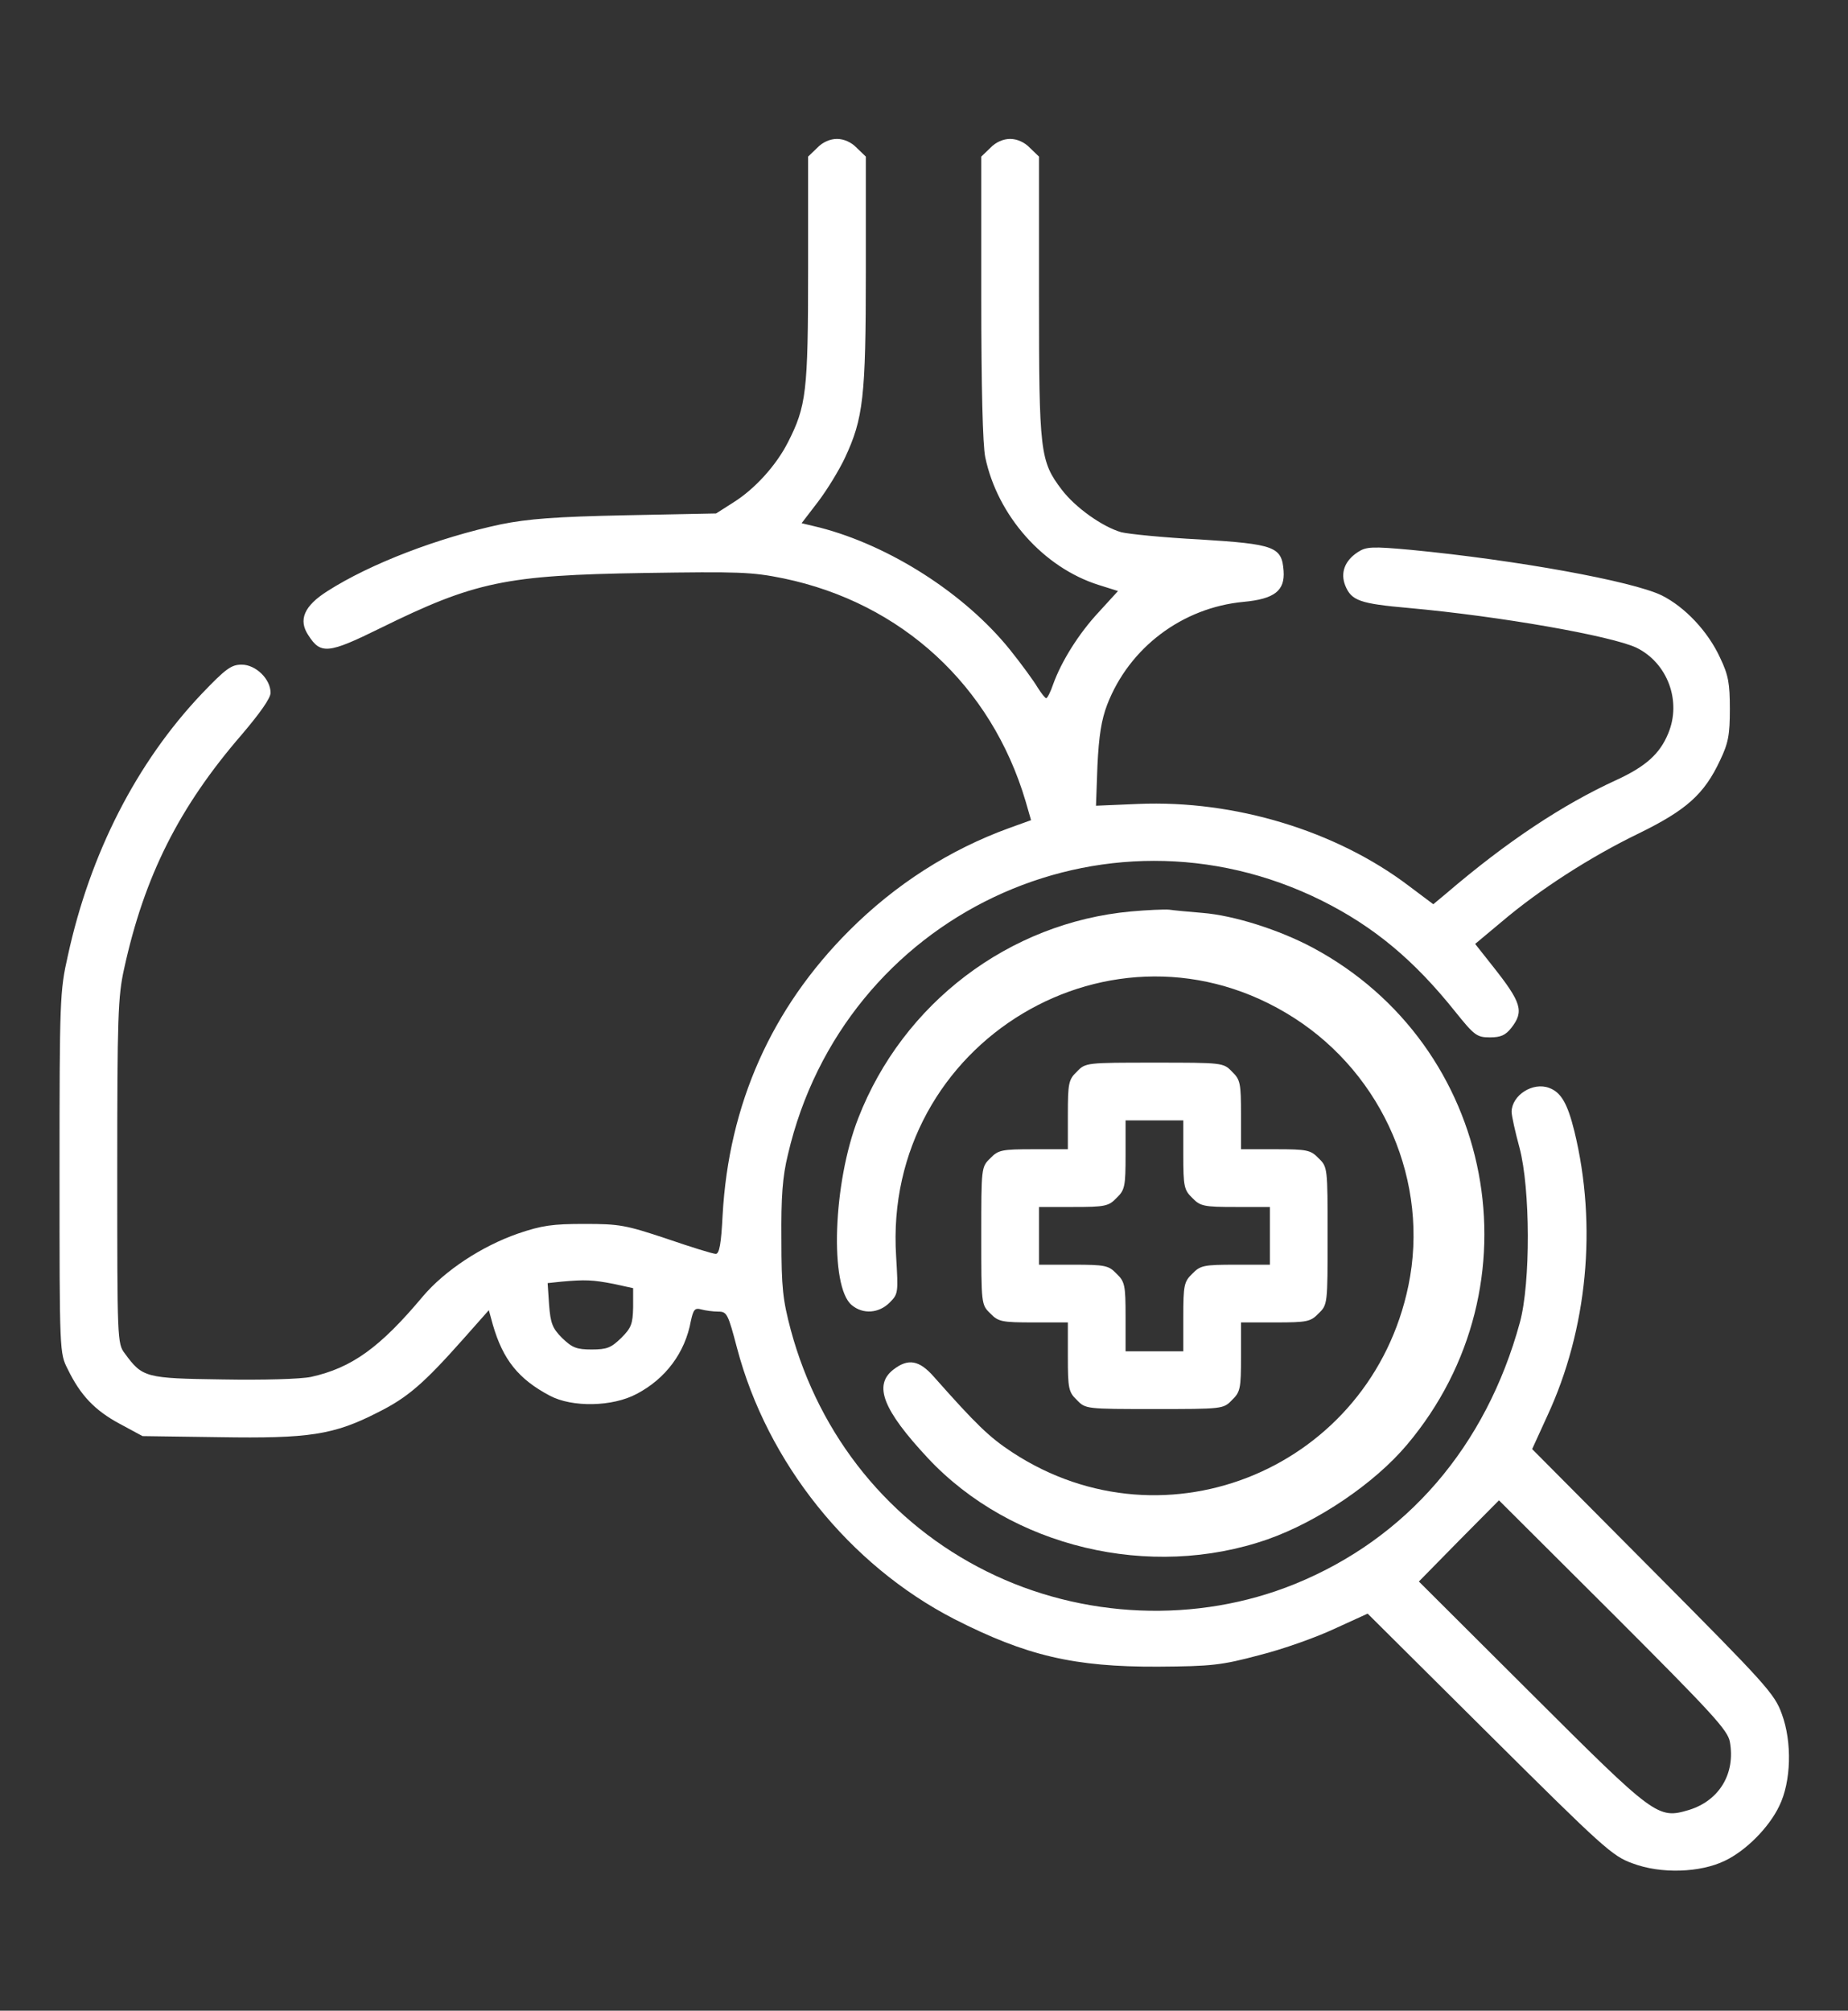 <?xml version="1.0" encoding="UTF-8"?> <svg xmlns="http://www.w3.org/2000/svg" width="683" height="743" viewBox="0 0 683 743" fill="none"><rect x="0" y="0" width="683" height="743" fill="#333333" stroke="none"/><path d="M302 54.666L298.667 57.866V99.6C298.667 144.8 298 150.133 291.2 163.466C286.933 171.866 279.067 180.666 270.933 185.733L264.667 189.733L231.333 190.4C205.2 190.933 195.2 191.733 185.2 193.733C162 198.666 136.933 208.266 121.067 218.4C112.4 223.866 110.133 229.066 114 234.8C118.533 241.866 121.333 241.6 140.533 232.133C175.467 214.933 186.933 212.533 238 211.733C272.933 211.2 277.867 211.333 289.6 213.733C333.2 222.8 366.4 253.333 379.067 296.133L381.067 303.066L372.933 306C350.933 314 330.933 326.8 313.867 343.866C285.067 372.666 269.333 408.133 267.067 449.066C266.533 459.6 265.867 463.333 264.533 463.333C263.467 463.333 255.333 460.8 246.4 457.733C231.2 452.666 228.933 452.266 216 452.266C204.267 452.266 200.267 452.8 191.333 455.866C178 460.533 164.4 469.466 156.267 479.066C140.4 498 130 505.466 114.933 508.8C111.067 509.6 97.333 510 82.267 509.733C53.733 509.333 52.667 509.066 46.133 500.133C43.333 496.533 43.333 495.066 43.333 432.933C43.333 375.866 43.6 368.133 45.867 358C53.333 323.733 66.267 298.133 89.333 271.466C96.133 263.466 100 258 100 256C100 250.933 94.533 245.6 89.333 245.6C85.467 245.6 83.467 247.066 74.533 256.4C50.533 281.733 33.333 315.2 25.067 353.2C22.133 366.133 22 369.333 22 433.333C22 499.866 22 500 25.067 506C29.733 515.6 35.067 521.2 44.267 526.133L52.667 530.666L81.067 531.066C114.267 531.6 123.333 530.266 139.733 521.866C150.667 516.4 156.533 511.333 171.333 494.666L180.667 484.133L182.133 489.466C185.867 502.4 191.6 509.6 203.2 515.733C211.467 520.133 226.4 519.866 235.333 515.066C246 509.466 253.2 499.866 255.333 488.133C256.267 483.866 256.8 483.2 259.2 483.866C260.667 484.266 263.6 484.666 265.467 484.666C268.667 484.666 269.067 485.466 272.4 498.133C283.6 540.533 313.867 578.266 352.667 598.266C379.333 611.866 397.067 616 428 615.866C447.867 615.733 451.467 615.333 465.467 611.6C474 609.466 486.4 605.066 493.2 601.866L505.467 596.266L550.4 640.933C592.4 682.666 595.867 685.866 603.333 688.533C613.867 692.533 628.4 692 637.467 687.6C645.333 683.866 653.867 675.2 657.6 667.333C662 658.4 662.4 643.733 658.533 633.333C655.867 625.866 652.667 622.4 610.933 580.4L566.267 535.466L571.867 523.2C586.667 491.333 590.4 452.933 581.867 418C579.333 407.733 576.933 403.6 572.533 402C566.533 399.733 558.8 404.666 558.667 410.8C558.667 412.266 560 418.266 561.6 424.133C565.6 439.2 565.733 474 561.733 488.666C549.2 534.533 519.867 568.533 478.533 585.333C442.4 600 400 598.266 364.667 580.666C328.933 562.933 302.933 530.933 292.267 491.466C289.333 480.4 288.8 475.866 288.8 458C288.667 442.266 289.2 434.8 291.2 426.666C311.733 338.266 407.733 292.666 488.533 332.8C507.733 342.4 522.533 354.666 537.867 373.866C544.933 382.666 545.867 383.333 550.667 383.333C554.667 383.333 556.4 382.533 558.533 379.866C563.333 373.733 562.4 370.533 551.733 357.066L545.2 348.8L554.933 340.666C569.067 328.666 587.733 316.666 605.6 308C623.333 299.333 629.867 293.466 635.733 280.933C638.8 274.533 639.333 271.466 639.333 262C639.333 252.533 638.8 249.466 635.733 243.066C631.2 233.2 622.667 224.266 614.133 220C603.067 214.666 560.267 206.933 521.6 203.2C507.067 201.866 504.933 202 501.867 204C496.933 207.2 495.333 211.733 497.2 216.4C499.467 222 502.667 223.066 520.667 224.666C554.533 227.733 595.333 234.933 604.8 239.333C616.267 244.933 621.6 259.066 616.533 271.066C613.467 278.533 608.267 283.2 597.6 288.133C577.467 297.333 556.8 311.066 534.533 330.133L529.733 334.133L520.667 327.333C493.733 306.933 456.267 295.6 420.8 297.066L405.067 297.733L405.6 282.933C406.133 271.866 407.067 266 409.2 260.4C417.333 239.333 436.933 224.533 459.6 222.4C471.067 221.333 474.933 218.266 474.4 210.933C473.733 202 471.2 201.066 443.333 199.333C430.133 198.666 417.067 197.333 414.4 196.666C407.467 194.666 397.467 187.6 392.4 180.933C384.4 170.4 384 167.2 384 109.733V57.866L380.667 54.666C378.667 52.533 375.867 51.333 373.333 51.333C370.8 51.333 368 52.533 366 54.666L362.667 57.866V109.866C362.667 142.933 363.2 164.4 364.133 168.933C368.667 190.666 385.733 209.733 406 216.133L413.2 218.4L406.133 226.133C398.667 234.133 392.267 244.4 389.2 252.933C388.267 255.733 387.067 258 386.667 258C386.267 258 384.8 256.133 383.467 254C382.133 251.733 377.6 245.466 373.2 240C356.533 219.333 328.8 201.6 302.933 194.933L296.267 193.333L302.4 185.333C305.733 180.933 310.133 173.733 312.267 169.2C319.067 154.666 320 146.8 320 100.266V57.866L316.667 54.666C314.667 52.533 311.867 51.333 309.333 51.333C306.8 51.333 304 52.533 302 54.666ZM226.667 474.4L234 476V483.066C233.867 489.2 233.333 490.666 229.6 494.4C225.867 498 224.4 498.666 218.667 498.666C213.067 498.666 211.467 498 207.733 494.4C204.133 490.8 203.467 488.933 202.933 482.133L202.4 474.133L207.467 473.6C216.267 472.8 219.067 472.933 226.667 474.4ZM639.333 643.6C641.467 655.333 635.467 665.333 624.267 668.8C612.667 672.266 611.733 671.466 565.867 625.733L524.4 584.4L539.2 569.333L554 554.4L596.267 596.533C632.933 633.2 638.533 639.333 639.333 643.6Z" fill="white"></path><path d="M418 336.799C372.934 340.932 333.734 370.666 317.2 413.199C307.867 437.066 306.534 475.466 314.8 482.266C318.934 485.732 324.8 485.332 328.8 481.332C332 478.132 332 477.732 331.2 464.266C326.134 385.066 411.867 333.599 478.267 376.132C511.334 397.332 528.4 437.066 520.533 475.066C506.667 542.132 431.067 573.999 374.134 536.666C365.6 531.066 360.8 526.399 345.2 508.799C339.734 502.532 335.6 501.866 330.134 506.132C322.8 511.866 326.267 520.932 342.934 538.799C373.734 571.732 425.067 583.999 468.534 568.799C487.067 562.266 508 548.132 520 533.866C569.6 475.066 552.667 386.266 485.067 350.132C472.8 343.599 456.134 338.266 444.4 337.332C439.467 336.932 433.867 336.399 432 336.132C430.134 335.999 423.867 336.266 418 336.799Z" fill="white"></path><path d="M398 395.999C394.934 398.933 394.667 400.266 394.667 411.999V424.666H382C370.267 424.666 368.934 424.933 366 427.999C362.667 431.199 362.667 431.466 362.667 456.666C362.667 481.866 362.667 482.133 366 485.333C368.934 488.399 370.267 488.666 382 488.666H394.667V501.333C394.667 513.066 394.934 514.399 398 517.333C401.2 520.666 401.467 520.666 426.667 520.666C451.867 520.666 452.134 520.666 455.334 517.333C458.4 514.399 458.667 513.066 458.667 501.333V488.666H471.334C483.067 488.666 484.4 488.399 487.334 485.333C490.667 482.133 490.667 481.866 490.667 456.666C490.667 431.466 490.667 431.199 487.334 427.999C484.4 424.933 483.067 424.666 471.334 424.666H458.667V411.999C458.667 400.266 458.4 398.933 455.334 395.999C452.134 392.666 451.867 392.666 426.667 392.666C401.467 392.666 401.2 392.666 398 395.999ZM437.334 426.666C437.334 438.399 437.6 439.733 440.667 442.666C443.6 445.733 444.934 445.999 456.667 445.999H469.334V456.666V467.333H456.667C444.934 467.333 443.6 467.599 440.667 470.666C437.6 473.599 437.334 474.933 437.334 486.666V499.333H426.667H416V486.666C416 474.933 415.734 473.599 412.667 470.666C409.734 467.599 408.4 467.333 396.667 467.333H384V456.666V445.999H396.667C408.4 445.999 409.734 445.733 412.667 442.666C415.734 439.733 416 438.399 416 426.666V413.999H426.667H437.334V426.666Z" fill="white"></path></svg> 